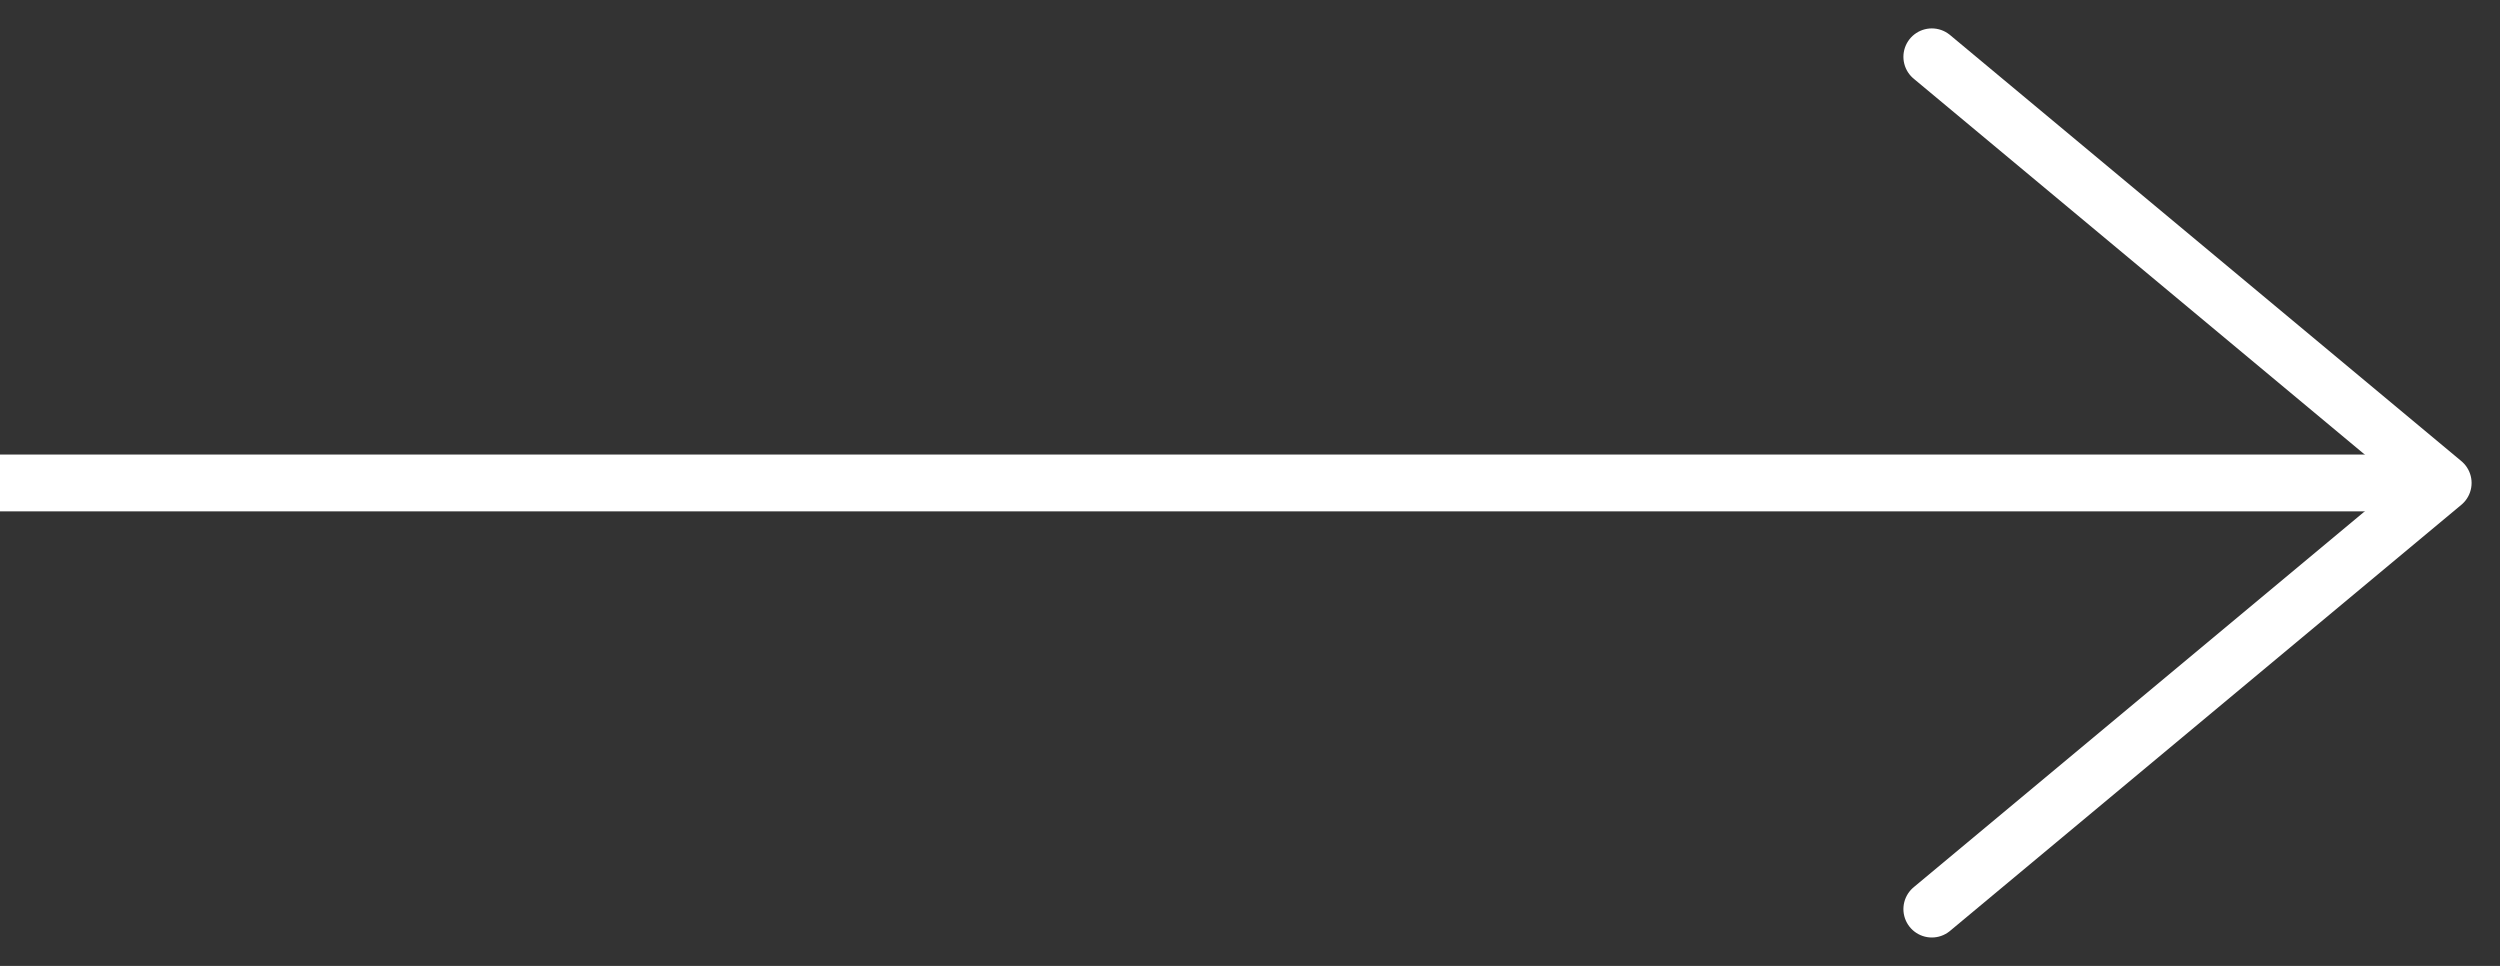 <svg width="44" height="17" viewBox="0 0 44 17" fill="none" xmlns="http://www.w3.org/2000/svg">
<rect x="0" y="0" width="44" height="17" fill="#333333" stroke="none"/>
<rect y="8" width="43" height="1" fill="white"/>
<path d="M34 1L43 8.5L34 16" stroke="white" stroke-linecap="round" stroke-linejoin="round"/>
</svg>
